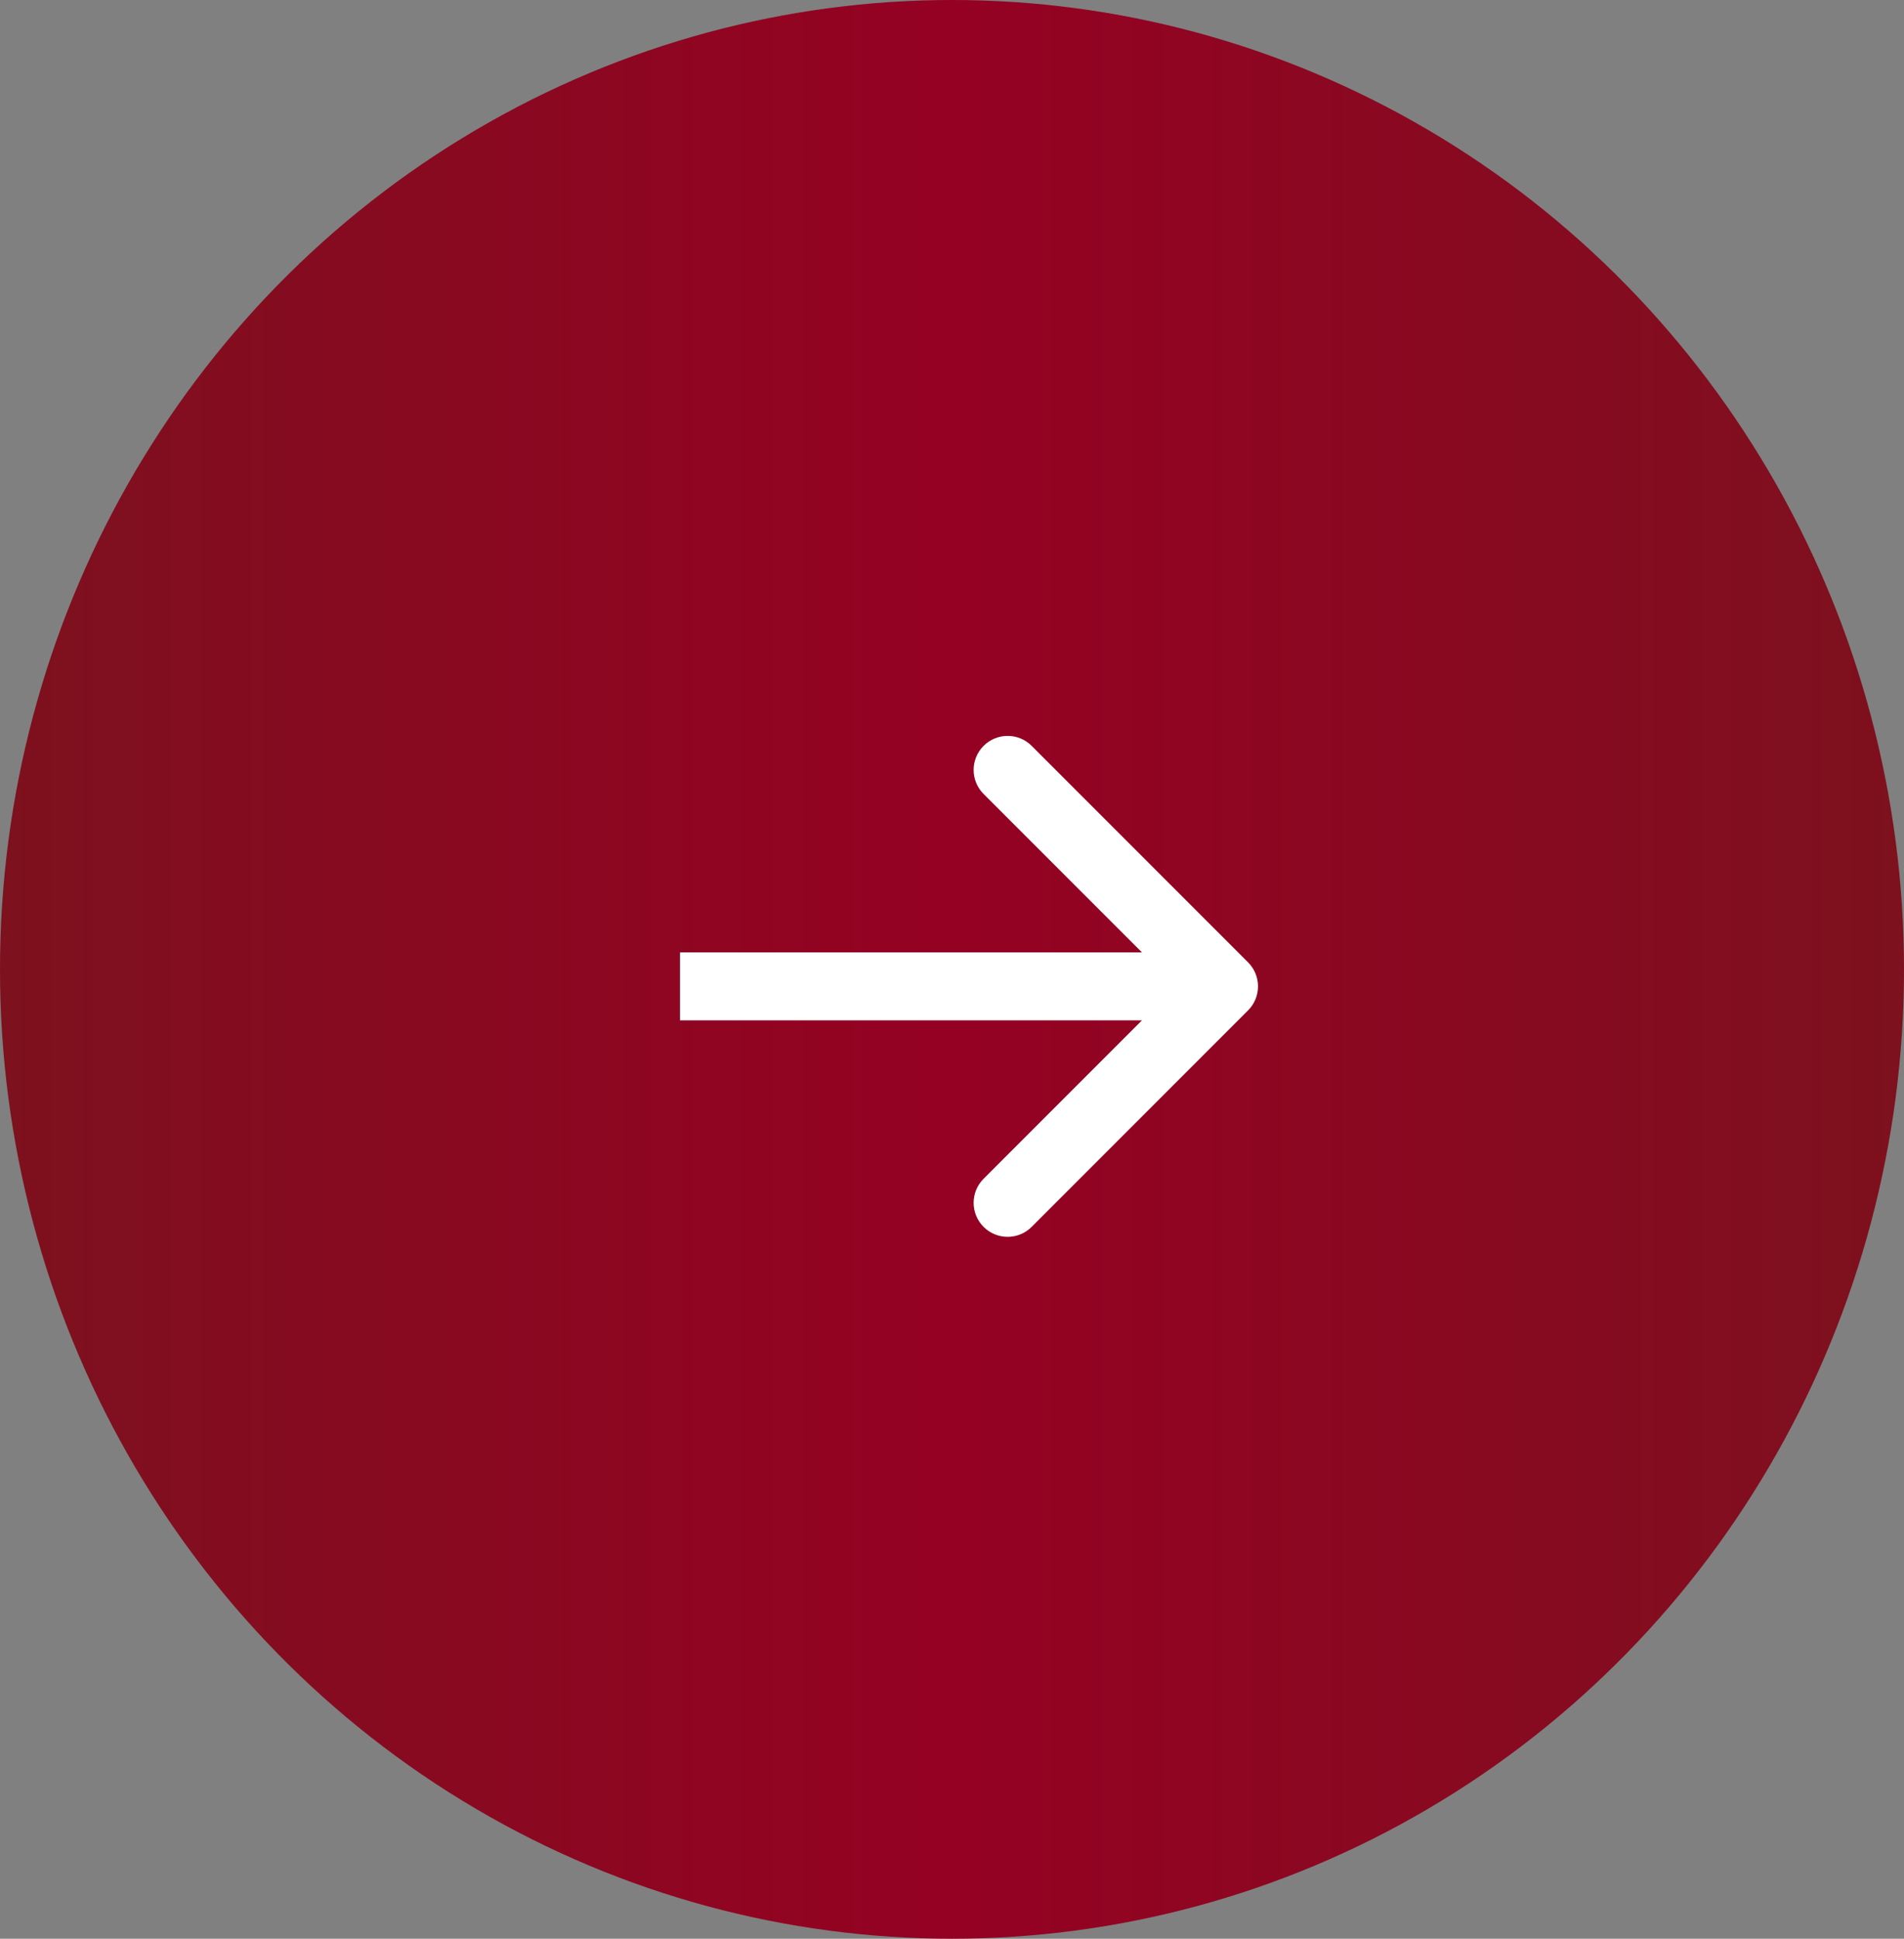 <svg width="56" height="57" viewBox="0 0 56 57" fill="none" xmlns="http://www.w3.org/2000/svg">
<rect x="0" y="0" width="56" height="57" fill="#808080" stroke="none"/>
<ellipse cx="28" cy="28.5" rx="28" ry="28.5" fill="url(#paint0_radial)"/>
<path d="M36.707 29.707C37.098 29.317 37.098 28.683 36.707 28.293L30.343 21.929C29.953 21.538 29.32 21.538 28.929 21.929C28.538 22.32 28.538 22.953 28.929 23.343L34.586 29L28.929 34.657C28.538 35.047 28.538 35.681 28.929 36.071C29.32 36.462 29.953 36.462 30.343 36.071L36.707 29.707ZM20 30H36V28H20V30Z" fill="white"/>
<defs>
<radialGradient id="paint0_radial" cx="0" cy="0" r="1" gradientUnits="userSpaceOnUse" gradientTransform="translate(28 28.5) scale(28 38814)">
<stop stop-color="#950123"/>
<stop offset="1" stop-color="#7D111E"/>
</radialGradient>
</defs>
</svg>
